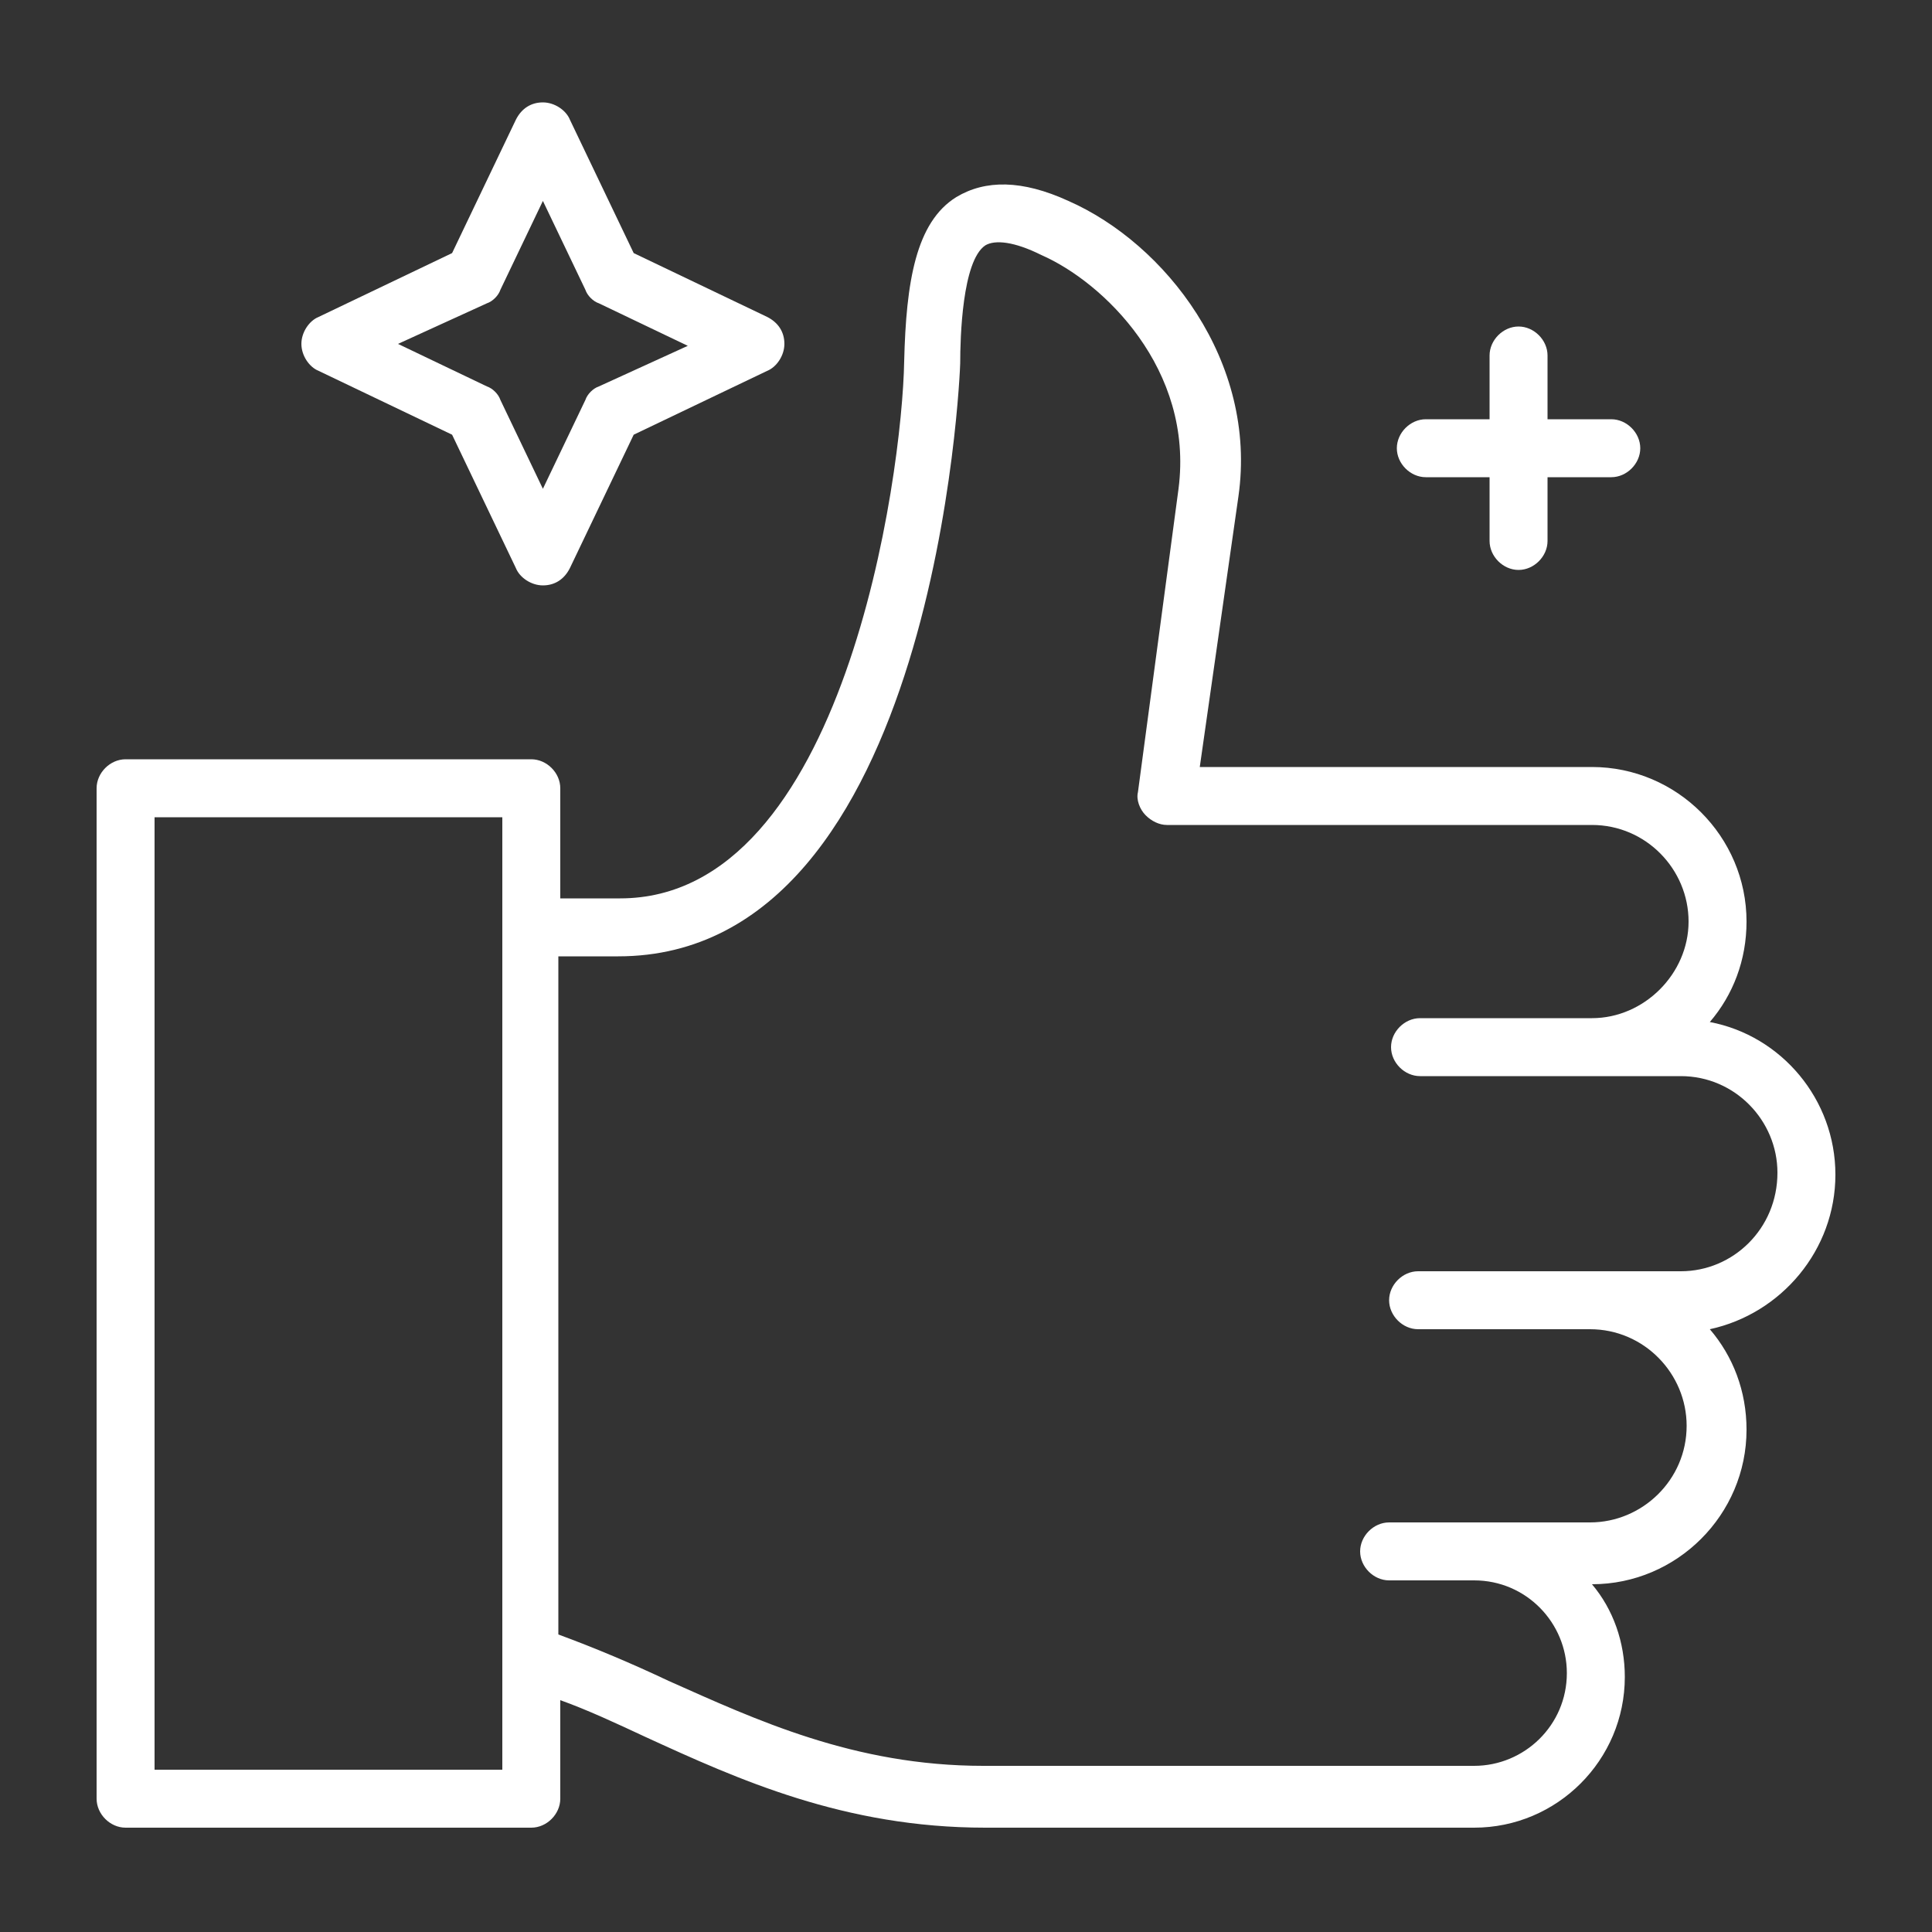 <svg width="100" height="100" viewBox="0 0 100 100" fill="none" xmlns="http://www.w3.org/2000/svg">
<rect x="0" y="0" width="100" height="100" fill="#333333" stroke="none"/>
<path d="M95 60.8C95 56.9 92.2 53.6 88.5 52.9C89.7 51.5 90.4 49.7 90.4 47.7C90.4 43.3 86.8 39.7 82.4 39.7H62.1L64.1 25.7C65.1 18.7 60.3 12.6 55.3 10.4C52.9 9.3 51 9.3 49.5 10.2C47.4 11.5 46.9 14.6 46.8 18.7C46.7 24.6 43.7 46.5 32.1 46.5H29V40.8C29 40 28.3 39.3 27.5 39.3H6.5C5.7 39.3 5 40 5 40.8V93.1C5 93.9 5.7 94.6 6.5 94.6H27.5C28.3 94.6 29 93.9 29 93.1V88C30.4 88.5 31.9 89.2 33.4 89.9C38.2 92.1 43.7 94.6 51 94.6H76.3C80.6 94.6 84.1 91.1 84.1 86.8C84.1 85 83.5 83.3 82.4 82C86.8 82 90.4 78.4 90.4 74C90.4 72 89.7 70.2 88.5 68.8C92.2 68 95 64.7 95 60.8ZM26 91.6H8V42.3H26V91.6ZM87 65.8H73.4C72.6 65.8 71.9 66.5 71.9 67.3C71.9 68.1 72.6 68.8 73.4 68.8H82.3C85.1 68.8 87.3 71.1 87.3 73.8C87.3 76.6 85 78.8 82.3 78.8H71.9C71.1 78.8 70.4 79.5 70.4 80.3C70.4 81.1 71.1 81.8 71.9 81.8H76.3C79 81.8 81.1 84 81.1 86.6C81.1 89.3 78.9 91.4 76.3 91.4H50.9C44.2 91.4 39.1 89 34.6 87C32.7 86.1 30.8 85.3 28.9 84.6V49.5H32C48.5 49.5 49.7 19.1 49.7 18.8C49.7 17.5 49.8 13.5 51 12.7C51.5 12.4 52.5 12.5 53.9 13.2C57.1 14.6 61.8 19.1 61 25.3L58.9 41C58.8 41.4 59 41.9 59.3 42.2C59.6 42.5 60 42.7 60.4 42.7H82.4C85.2 42.7 87.4 45 87.4 47.7C87.4 50.4 85.1 52.7 82.4 52.7H73.5C72.7 52.7 72 53.4 72 54.2C72 55 72.7 55.7 73.5 55.7H87C89.8 55.7 92 58 92 60.7C92 63.6 89.7 65.8 87 65.8Z" fill="white"/>
<path d="M16.5 19.2L23.4 22.5L26.7 29.4C26.9 29.9 27.5 30.3 28.1 30.3C28.7 30.3 29.2 30 29.5 29.4L32.8 22.5L39.7 19.2C40.2 19 40.6 18.4 40.6 17.8C40.6 17.2 40.3 16.7 39.7 16.4L32.8 13.1L29.5 6.2C29.3 5.7 28.7 5.3 28.1 5.3C27.5 5.3 27 5.6 26.7 6.2L23.4 13.1L16.5 16.4C16 16.6 15.6 17.2 15.6 17.8C15.6 18.4 16 19 16.5 19.2ZM25.2 15.7C25.5 15.6 25.8 15.3 25.9 15L28.1 10.4L30.3 15C30.4 15.3 30.7 15.6 31 15.7L35.6 17.9L31 20C30.7 20.1 30.4 20.4 30.3 20.7L28.1 25.3L25.9 20.7C25.8 20.4 25.5 20.1 25.2 20L20.6 17.8L25.2 15.7Z" fill="white"/>
<path d="M73.8 24.7H77.1V28C77.1 28.8 77.8 29.5 78.6 29.5C79.4 29.5 80.1 28.8 80.1 28V24.7H83.4C84.2 24.7 84.9 24 84.9 23.2C84.9 22.4 84.2 21.7 83.4 21.7H80.1V18.4C80.1 17.6 79.4 16.9 78.6 16.9C77.8 16.9 77.1 17.6 77.1 18.4V21.7H73.8C73 21.7 72.3 22.4 72.3 23.2C72.3 24 73 24.7 73.8 24.7Z" fill="white"/>
</svg>
